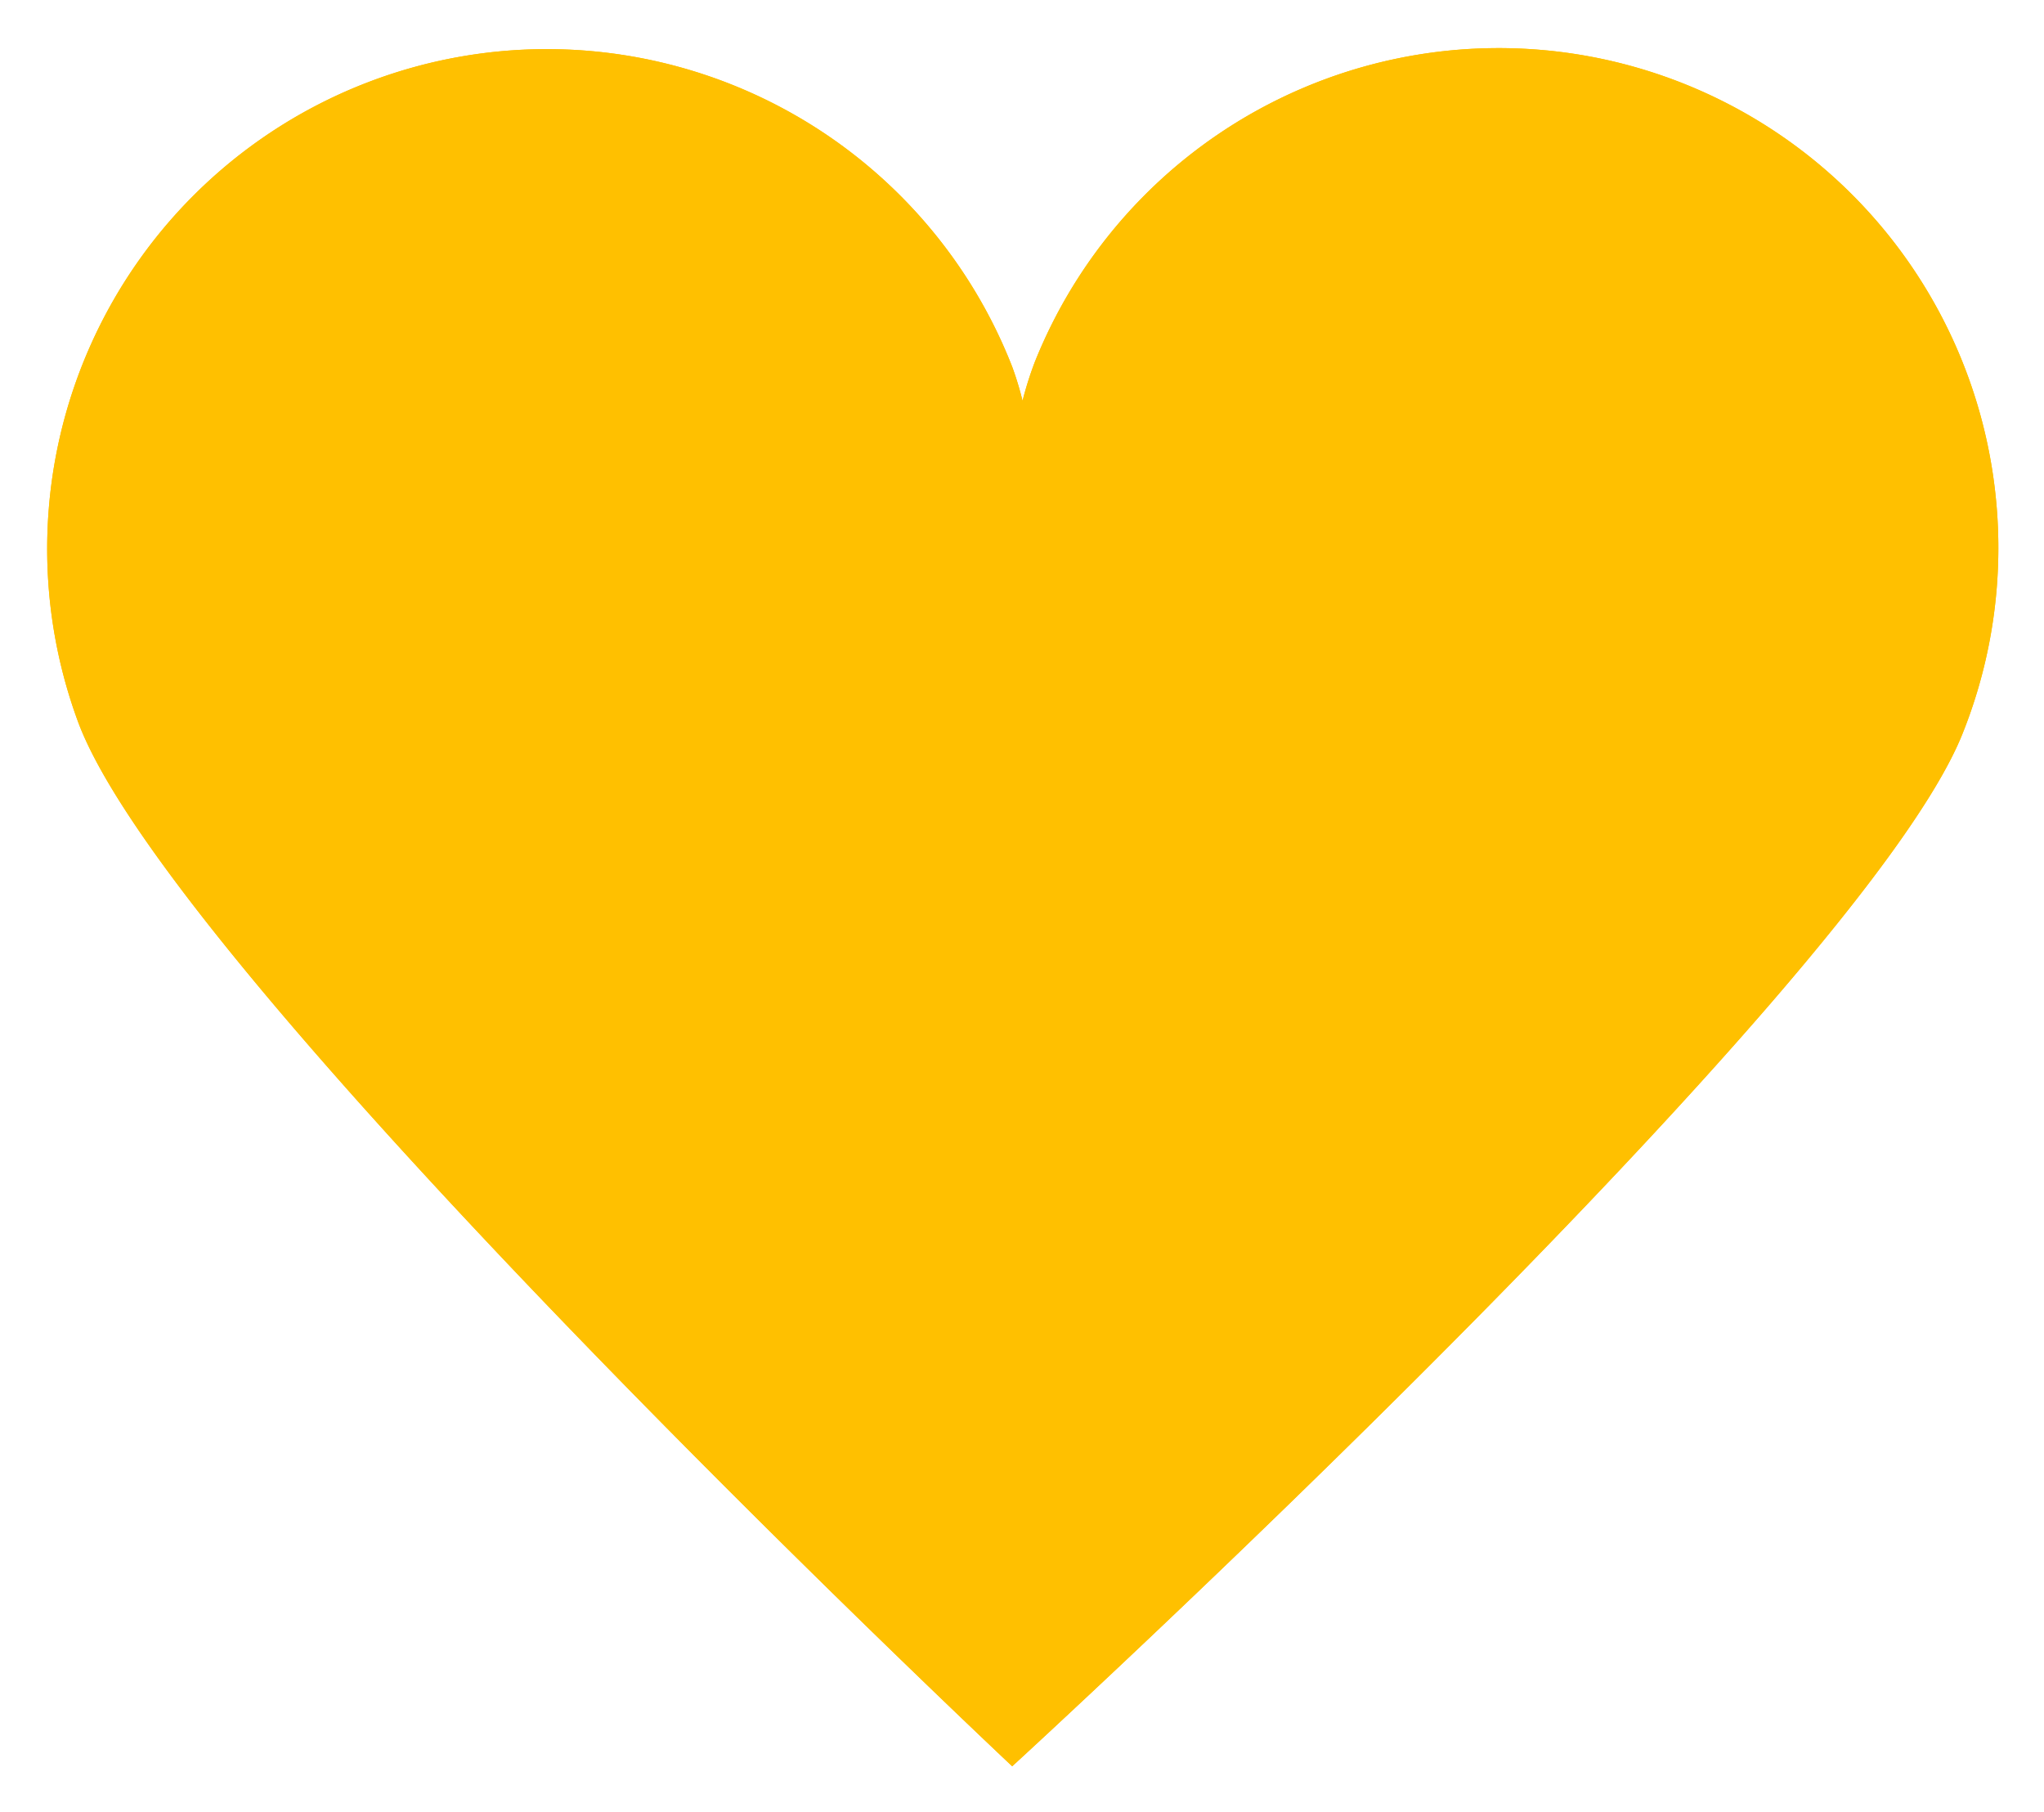 <?xml version="1.0" encoding="UTF-8"?>
<svg xmlns="http://www.w3.org/2000/svg" xmlns:xlink="http://www.w3.org/1999/xlink" width="30" height="26.589" viewBox="0 0 30 26.589">
  <defs>
    <clipPath id="clip-path">
      <rect id="Rectangle_3137" data-name="Rectangle 3137" width="30" height="26.589" fill="#ffc000"></rect>
    </clipPath>
  </defs>
  <g id="Group_9648" data-name="Group 9648" transform="translate(0 0)">
    <g id="Group_9647" data-name="Group 9647" transform="translate(0 0)" clip-path="url(#clip-path)">
      <path id="Path_15059" data-name="Path 15059" d="M15.259,26.324c.079-.072,12.445-11.4,13.947-15.151a7.334,7.334,0,1,0-13.614-5.46,5.156,5.156,0,0,0-.181.572,4.691,4.691,0,0,0-.152-.5,7.334,7.334,0,0,0-13.7,5.239c1.446,3.784,13.7,15.3,13.7,15.3" transform="translate(-0.403 -0.403)" fill="#ffc000"></path>
      <path id="Path_15060" data-name="Path 15060" d="M15.259,26.324c.079-.072,12.445-11.4,13.947-15.151a7.334,7.334,0,1,0-13.614-5.46,5.156,5.156,0,0,0-.181.572,4.691,4.691,0,0,0-.152-.5,7.334,7.334,0,0,0-13.7,5.239C3,14.811,15.259,26.324,15.259,26.324Z" transform="translate(-0.403 -0.403)" fill="#ffc000"></path>
    </g>
  </g>
</svg>
